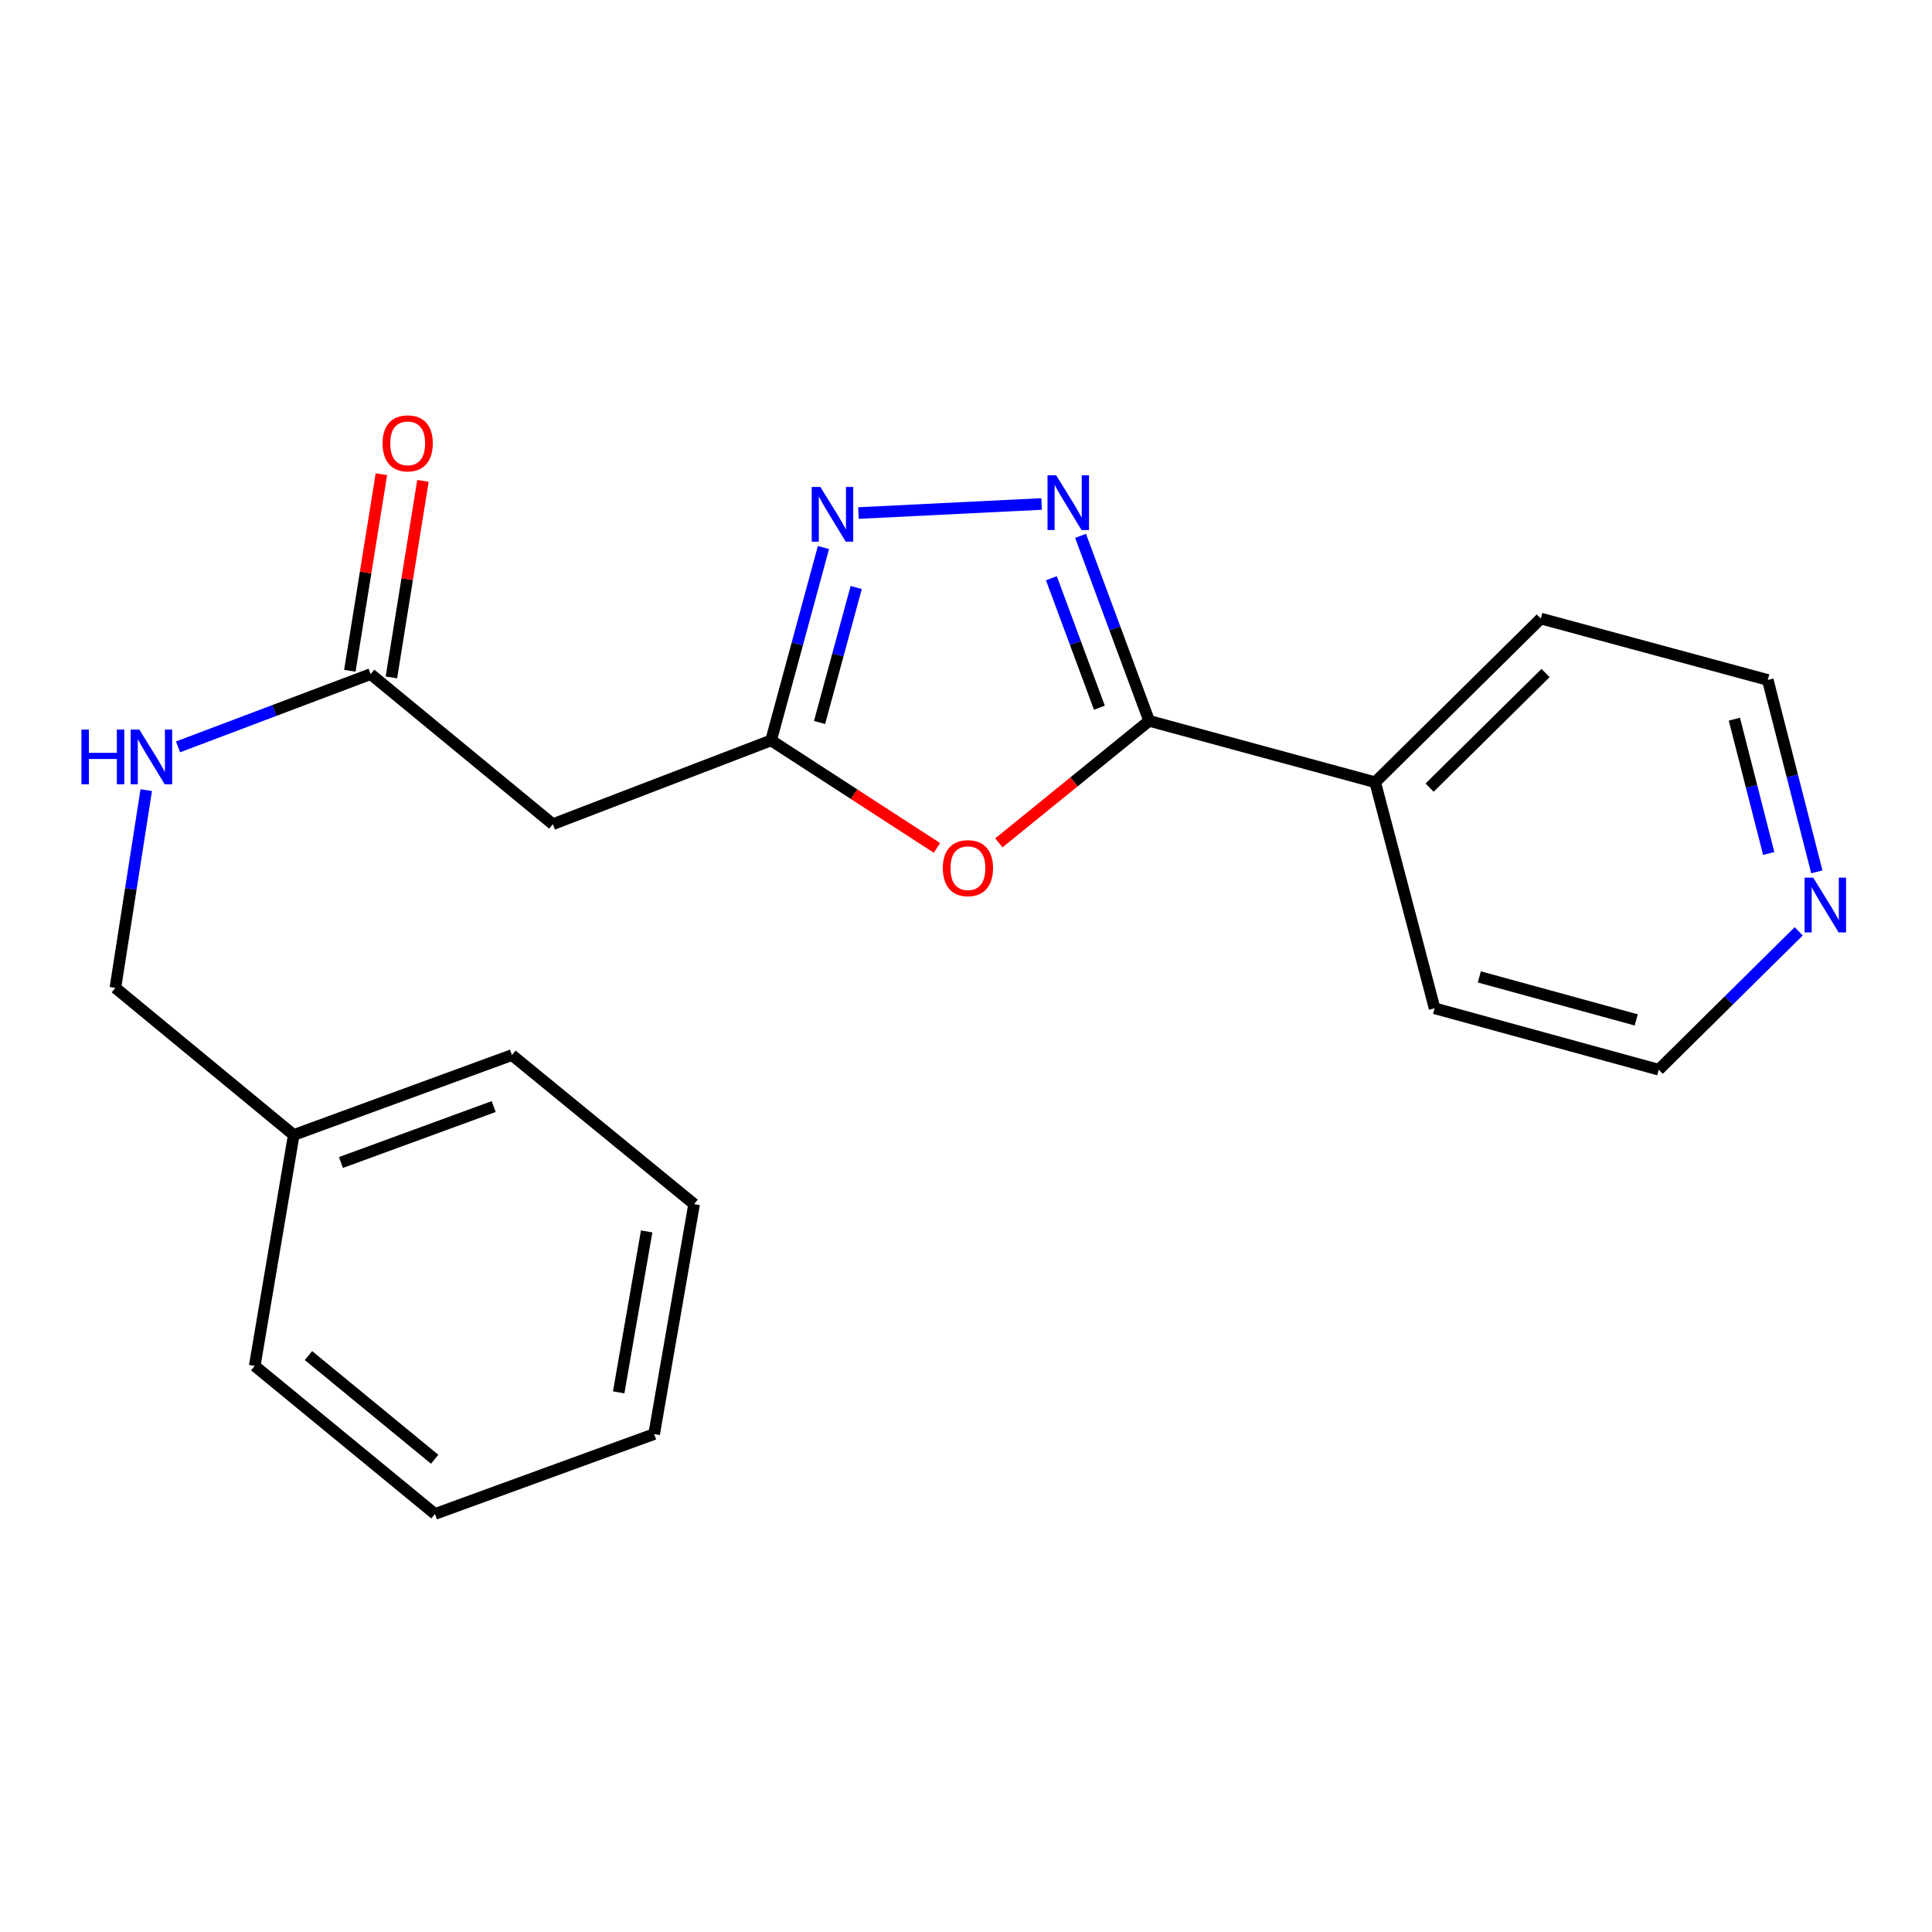 <?xml version='1.0' encoding='iso-8859-1'?>
<svg version='1.1' baseProfile='full'
              xmlns='http://www.w3.org/2000/svg'
                      xmlns:rdkit='http://www.rdkit.org/xml'
                      xmlns:xlink='http://www.w3.org/1999/xlink'
                  xml:space='preserve'
width='1000px' height='1000px' viewBox='0 0 1000 1000'>
<!-- END OF HEADER -->
<rect style='opacity:1.0;fill:#FFFFFF;stroke:none' width='1000' height='1000' x='0' y='0'> </rect>
<path class='bond-0' d='M 559.295,277.348 L 577.046,325.23' style='fill:none;fill-rule:evenodd;stroke:#0000FF;stroke-width:6px;stroke-linecap:butt;stroke-linejoin:miter;stroke-opacity:1' />
<path class='bond-0' d='M 577.046,325.23 L 594.797,373.112' style='fill:none;fill-rule:evenodd;stroke:#000000;stroke-width:6px;stroke-linecap:butt;stroke-linejoin:miter;stroke-opacity:1' />
<path class='bond-0' d='M 544.197,299.284 L 556.623,332.801' style='fill:none;fill-rule:evenodd;stroke:#0000FF;stroke-width:6px;stroke-linecap:butt;stroke-linejoin:miter;stroke-opacity:1' />
<path class='bond-0' d='M 556.623,332.801 L 569.049,366.319' style='fill:none;fill-rule:evenodd;stroke:#000000;stroke-width:6px;stroke-linecap:butt;stroke-linejoin:miter;stroke-opacity:1' />
<path class='bond-2' d='M 539.134,260.859 L 444.332,265.55' style='fill:none;fill-rule:evenodd;stroke:#0000FF;stroke-width:6px;stroke-linecap:butt;stroke-linejoin:miter;stroke-opacity:1' />
<path class='bond-1' d='M 594.797,373.112 L 555.905,404.689' style='fill:none;fill-rule:evenodd;stroke:#000000;stroke-width:6px;stroke-linecap:butt;stroke-linejoin:miter;stroke-opacity:1' />
<path class='bond-1' d='M 555.905,404.689 L 517.014,436.265' style='fill:none;fill-rule:evenodd;stroke:#FF0000;stroke-width:6px;stroke-linecap:butt;stroke-linejoin:miter;stroke-opacity:1' />
<path class='bond-7' d='M 594.797,373.112 L 711.798,404.888' style='fill:none;fill-rule:evenodd;stroke:#000000;stroke-width:6px;stroke-linecap:butt;stroke-linejoin:miter;stroke-opacity:1' />
<path class='bond-21' d='M 484.958,438.877 L 442.038,411.053' style='fill:none;fill-rule:evenodd;stroke:#FF0000;stroke-width:6px;stroke-linecap:butt;stroke-linejoin:miter;stroke-opacity:1' />
<path class='bond-21' d='M 442.038,411.053 L 399.118,383.228' style='fill:none;fill-rule:evenodd;stroke:#000000;stroke-width:6px;stroke-linecap:butt;stroke-linejoin:miter;stroke-opacity:1' />
<path class='bond-3' d='M 426.216,283.406 L 412.667,333.317' style='fill:none;fill-rule:evenodd;stroke:#0000FF;stroke-width:6px;stroke-linecap:butt;stroke-linejoin:miter;stroke-opacity:1' />
<path class='bond-3' d='M 412.667,333.317 L 399.118,383.228' style='fill:none;fill-rule:evenodd;stroke:#000000;stroke-width:6px;stroke-linecap:butt;stroke-linejoin:miter;stroke-opacity:1' />
<path class='bond-3' d='M 443.171,304.086 L 433.687,339.023' style='fill:none;fill-rule:evenodd;stroke:#0000FF;stroke-width:6px;stroke-linecap:butt;stroke-linejoin:miter;stroke-opacity:1' />
<path class='bond-3' d='M 433.687,339.023 L 424.203,373.961' style='fill:none;fill-rule:evenodd;stroke:#000000;stroke-width:6px;stroke-linecap:butt;stroke-linejoin:miter;stroke-opacity:1' />
<path class='bond-4' d='M 399.118,383.228 L 286.147,426.596' style='fill:none;fill-rule:evenodd;stroke:#000000;stroke-width:6px;stroke-linecap:butt;stroke-linejoin:miter;stroke-opacity:1' />
<path class='bond-5' d='M 286.147,426.596 L 191.835,348.911' style='fill:none;fill-rule:evenodd;stroke:#000000;stroke-width:6px;stroke-linecap:butt;stroke-linejoin:miter;stroke-opacity:1' />
<path class='bond-6' d='M 191.835,348.911 L 141.994,367.745' style='fill:none;fill-rule:evenodd;stroke:#000000;stroke-width:6px;stroke-linecap:butt;stroke-linejoin:miter;stroke-opacity:1' />
<path class='bond-6' d='M 141.994,367.745 L 92.152,386.579' style='fill:none;fill-rule:evenodd;stroke:#0000FF;stroke-width:6px;stroke-linecap:butt;stroke-linejoin:miter;stroke-opacity:1' />
<path class='bond-9' d='M 202.588,350.636 L 210.751,299.771' style='fill:none;fill-rule:evenodd;stroke:#000000;stroke-width:6px;stroke-linecap:butt;stroke-linejoin:miter;stroke-opacity:1' />
<path class='bond-9' d='M 210.751,299.771 L 218.913,248.905' style='fill:none;fill-rule:evenodd;stroke:#FF0000;stroke-width:6px;stroke-linecap:butt;stroke-linejoin:miter;stroke-opacity:1' />
<path class='bond-9' d='M 181.082,347.185 L 189.245,296.319' style='fill:none;fill-rule:evenodd;stroke:#000000;stroke-width:6px;stroke-linecap:butt;stroke-linejoin:miter;stroke-opacity:1' />
<path class='bond-9' d='M 189.245,296.319 L 197.407,245.454' style='fill:none;fill-rule:evenodd;stroke:#FF0000;stroke-width:6px;stroke-linecap:butt;stroke-linejoin:miter;stroke-opacity:1' />
<path class='bond-10' d='M 75.697,408.967 L 67.709,460.14' style='fill:none;fill-rule:evenodd;stroke:#0000FF;stroke-width:6px;stroke-linecap:butt;stroke-linejoin:miter;stroke-opacity:1' />
<path class='bond-10' d='M 67.709,460.14 L 59.721,511.313' style='fill:none;fill-rule:evenodd;stroke:#000000;stroke-width:6px;stroke-linecap:butt;stroke-linejoin:miter;stroke-opacity:1' />
<path class='bond-14' d='M 711.798,404.888 L 742.545,521.889' style='fill:none;fill-rule:evenodd;stroke:#000000;stroke-width:6px;stroke-linecap:butt;stroke-linejoin:miter;stroke-opacity:1' />
<path class='bond-15' d='M 711.798,404.888 L 797.518,320.16' style='fill:none;fill-rule:evenodd;stroke:#000000;stroke-width:6px;stroke-linecap:butt;stroke-linejoin:miter;stroke-opacity:1' />
<path class='bond-15' d='M 739.967,407.67 L 799.972,348.36' style='fill:none;fill-rule:evenodd;stroke:#000000;stroke-width:6px;stroke-linecap:butt;stroke-linejoin:miter;stroke-opacity:1' />
<path class='bond-8' d='M 940.394,451.274 L 927.698,401.611' style='fill:none;fill-rule:evenodd;stroke:#0000FF;stroke-width:6px;stroke-linecap:butt;stroke-linejoin:miter;stroke-opacity:1' />
<path class='bond-8' d='M 927.698,401.611 L 915.003,351.948' style='fill:none;fill-rule:evenodd;stroke:#000000;stroke-width:6px;stroke-linecap:butt;stroke-linejoin:miter;stroke-opacity:1' />
<path class='bond-8' d='M 915.483,441.77 L 906.596,407.006' style='fill:none;fill-rule:evenodd;stroke:#0000FF;stroke-width:6px;stroke-linecap:butt;stroke-linejoin:miter;stroke-opacity:1' />
<path class='bond-8' d='M 906.596,407.006 L 897.709,372.241' style='fill:none;fill-rule:evenodd;stroke:#000000;stroke-width:6px;stroke-linecap:butt;stroke-linejoin:miter;stroke-opacity:1' />
<path class='bond-22' d='M 931.011,482.053 L 894.782,517.865' style='fill:none;fill-rule:evenodd;stroke:#0000FF;stroke-width:6px;stroke-linecap:butt;stroke-linejoin:miter;stroke-opacity:1' />
<path class='bond-22' d='M 894.782,517.865 L 858.554,553.677' style='fill:none;fill-rule:evenodd;stroke:#000000;stroke-width:6px;stroke-linecap:butt;stroke-linejoin:miter;stroke-opacity:1' />
<path class='bond-11' d='M 59.721,511.313 L 152.036,587.462' style='fill:none;fill-rule:evenodd;stroke:#000000;stroke-width:6px;stroke-linecap:butt;stroke-linejoin:miter;stroke-opacity:1' />
<path class='bond-16' d='M 152.036,587.462 L 264.983,546.102' style='fill:none;fill-rule:evenodd;stroke:#000000;stroke-width:6px;stroke-linecap:butt;stroke-linejoin:miter;stroke-opacity:1' />
<path class='bond-16' d='M 176.468,601.711 L 255.531,572.759' style='fill:none;fill-rule:evenodd;stroke:#000000;stroke-width:6px;stroke-linecap:butt;stroke-linejoin:miter;stroke-opacity:1' />
<path class='bond-17' d='M 152.036,587.462 L 131.84,706.979' style='fill:none;fill-rule:evenodd;stroke:#000000;stroke-width:6px;stroke-linecap:butt;stroke-linejoin:miter;stroke-opacity:1' />
<path class='bond-12' d='M 858.554,553.677 L 742.545,521.889' style='fill:none;fill-rule:evenodd;stroke:#000000;stroke-width:6px;stroke-linecap:butt;stroke-linejoin:miter;stroke-opacity:1' />
<path class='bond-12' d='M 846.908,527.902 L 765.703,505.65' style='fill:none;fill-rule:evenodd;stroke:#000000;stroke-width:6px;stroke-linecap:butt;stroke-linejoin:miter;stroke-opacity:1' />
<path class='bond-13' d='M 915.003,351.948 L 797.518,320.16' style='fill:none;fill-rule:evenodd;stroke:#000000;stroke-width:6px;stroke-linecap:butt;stroke-linejoin:miter;stroke-opacity:1' />
<path class='bond-18' d='M 264.983,546.102 L 359.271,623.255' style='fill:none;fill-rule:evenodd;stroke:#000000;stroke-width:6px;stroke-linecap:butt;stroke-linejoin:miter;stroke-opacity:1' />
<path class='bond-19' d='M 131.84,706.979 L 225.136,783.624' style='fill:none;fill-rule:evenodd;stroke:#000000;stroke-width:6px;stroke-linecap:butt;stroke-linejoin:miter;stroke-opacity:1' />
<path class='bond-19' d='M 159.661,701.646 L 224.968,755.298' style='fill:none;fill-rule:evenodd;stroke:#000000;stroke-width:6px;stroke-linecap:butt;stroke-linejoin:miter;stroke-opacity:1' />
<path class='bond-23' d='M 359.271,623.255 L 338.591,742.265' style='fill:none;fill-rule:evenodd;stroke:#000000;stroke-width:6px;stroke-linecap:butt;stroke-linejoin:miter;stroke-opacity:1' />
<path class='bond-23' d='M 334.71,637.378 L 320.234,720.684' style='fill:none;fill-rule:evenodd;stroke:#000000;stroke-width:6px;stroke-linecap:butt;stroke-linejoin:miter;stroke-opacity:1' />
<path class='bond-20' d='M 225.136,783.624 L 338.591,742.265' style='fill:none;fill-rule:evenodd;stroke:#000000;stroke-width:6px;stroke-linecap:butt;stroke-linejoin:miter;stroke-opacity:1' />
<path  class='atom-0' d='M 546.669 246.017
L 555.949 261.017
Q 556.869 262.497, 558.349 265.177
Q 559.829 267.857, 559.909 268.017
L 559.909 246.017
L 563.669 246.017
L 563.669 274.337
L 559.789 274.337
L 549.829 257.937
Q 548.669 256.017, 547.429 253.817
Q 546.229 251.617, 545.869 250.937
L 545.869 274.337
L 542.189 274.337
L 542.189 246.017
L 546.669 246.017
' fill='#0000FF'/>
<path  class='atom-2' d='M 487.993 449.353
Q 487.993 442.553, 491.353 438.753
Q 494.713 434.953, 500.993 434.953
Q 507.273 434.953, 510.633 438.753
Q 513.993 442.553, 513.993 449.353
Q 513.993 456.233, 510.593 460.153
Q 507.193 464.033, 500.993 464.033
Q 494.753 464.033, 491.353 460.153
Q 487.993 456.273, 487.993 449.353
M 500.993 460.833
Q 505.313 460.833, 507.633 457.953
Q 509.993 455.033, 509.993 449.353
Q 509.993 443.793, 507.633 440.993
Q 505.313 438.153, 500.993 438.153
Q 496.673 438.153, 494.313 440.953
Q 491.993 443.753, 491.993 449.353
Q 491.993 455.073, 494.313 457.953
Q 496.673 460.833, 500.993 460.833
' fill='#FF0000'/>
<path  class='atom-3' d='M 424.622 252.055
L 433.902 267.055
Q 434.822 268.535, 436.302 271.215
Q 437.782 273.895, 437.862 274.055
L 437.862 252.055
L 441.622 252.055
L 441.622 280.375
L 437.742 280.375
L 427.782 263.975
Q 426.622 262.055, 425.382 259.855
Q 424.182 257.655, 423.822 256.975
L 423.822 280.375
L 420.142 280.375
L 420.142 252.055
L 424.622 252.055
' fill='#0000FF'/>
<path  class='atom-7' d='M 42.16 377.623
L 46 377.623
L 46 389.663
L 60.48 389.663
L 60.48 377.623
L 64.32 377.623
L 64.32 405.943
L 60.48 405.943
L 60.48 392.863
L 46 392.863
L 46 405.943
L 42.16 405.943
L 42.16 377.623
' fill='#0000FF'/>
<path  class='atom-7' d='M 72.12 377.623
L 81.4 392.623
Q 82.32 394.103, 83.8 396.783
Q 85.28 399.463, 85.36 399.623
L 85.36 377.623
L 89.12 377.623
L 89.12 405.943
L 85.24 405.943
L 75.28 389.543
Q 74.12 387.623, 72.88 385.423
Q 71.68 383.223, 71.32 382.543
L 71.32 405.943
L 67.64 405.943
L 67.64 377.623
L 72.12 377.623
' fill='#0000FF'/>
<path  class='atom-9' d='M 938.522 454.28
L 947.802 469.28
Q 948.722 470.76, 950.202 473.44
Q 951.682 476.12, 951.762 476.28
L 951.762 454.28
L 955.522 454.28
L 955.522 482.6
L 951.642 482.6
L 941.682 466.2
Q 940.522 464.28, 939.282 462.08
Q 938.082 459.88, 937.722 459.2
L 937.722 482.6
L 934.042 482.6
L 934.042 454.28
L 938.522 454.28
' fill='#0000FF'/>
<path  class='atom-10' d='M 198.015 229.473
Q 198.015 222.673, 201.375 218.873
Q 204.735 215.073, 211.015 215.073
Q 217.295 215.073, 220.655 218.873
Q 224.015 222.673, 224.015 229.473
Q 224.015 236.353, 220.615 240.273
Q 217.215 244.153, 211.015 244.153
Q 204.775 244.153, 201.375 240.273
Q 198.015 236.393, 198.015 229.473
M 211.015 240.953
Q 215.335 240.953, 217.655 238.073
Q 220.015 235.153, 220.015 229.473
Q 220.015 223.913, 217.655 221.113
Q 215.335 218.273, 211.015 218.273
Q 206.695 218.273, 204.335 221.073
Q 202.015 223.873, 202.015 229.473
Q 202.015 235.193, 204.335 238.073
Q 206.695 240.953, 211.015 240.953
' fill='#FF0000'/>
</svg>
